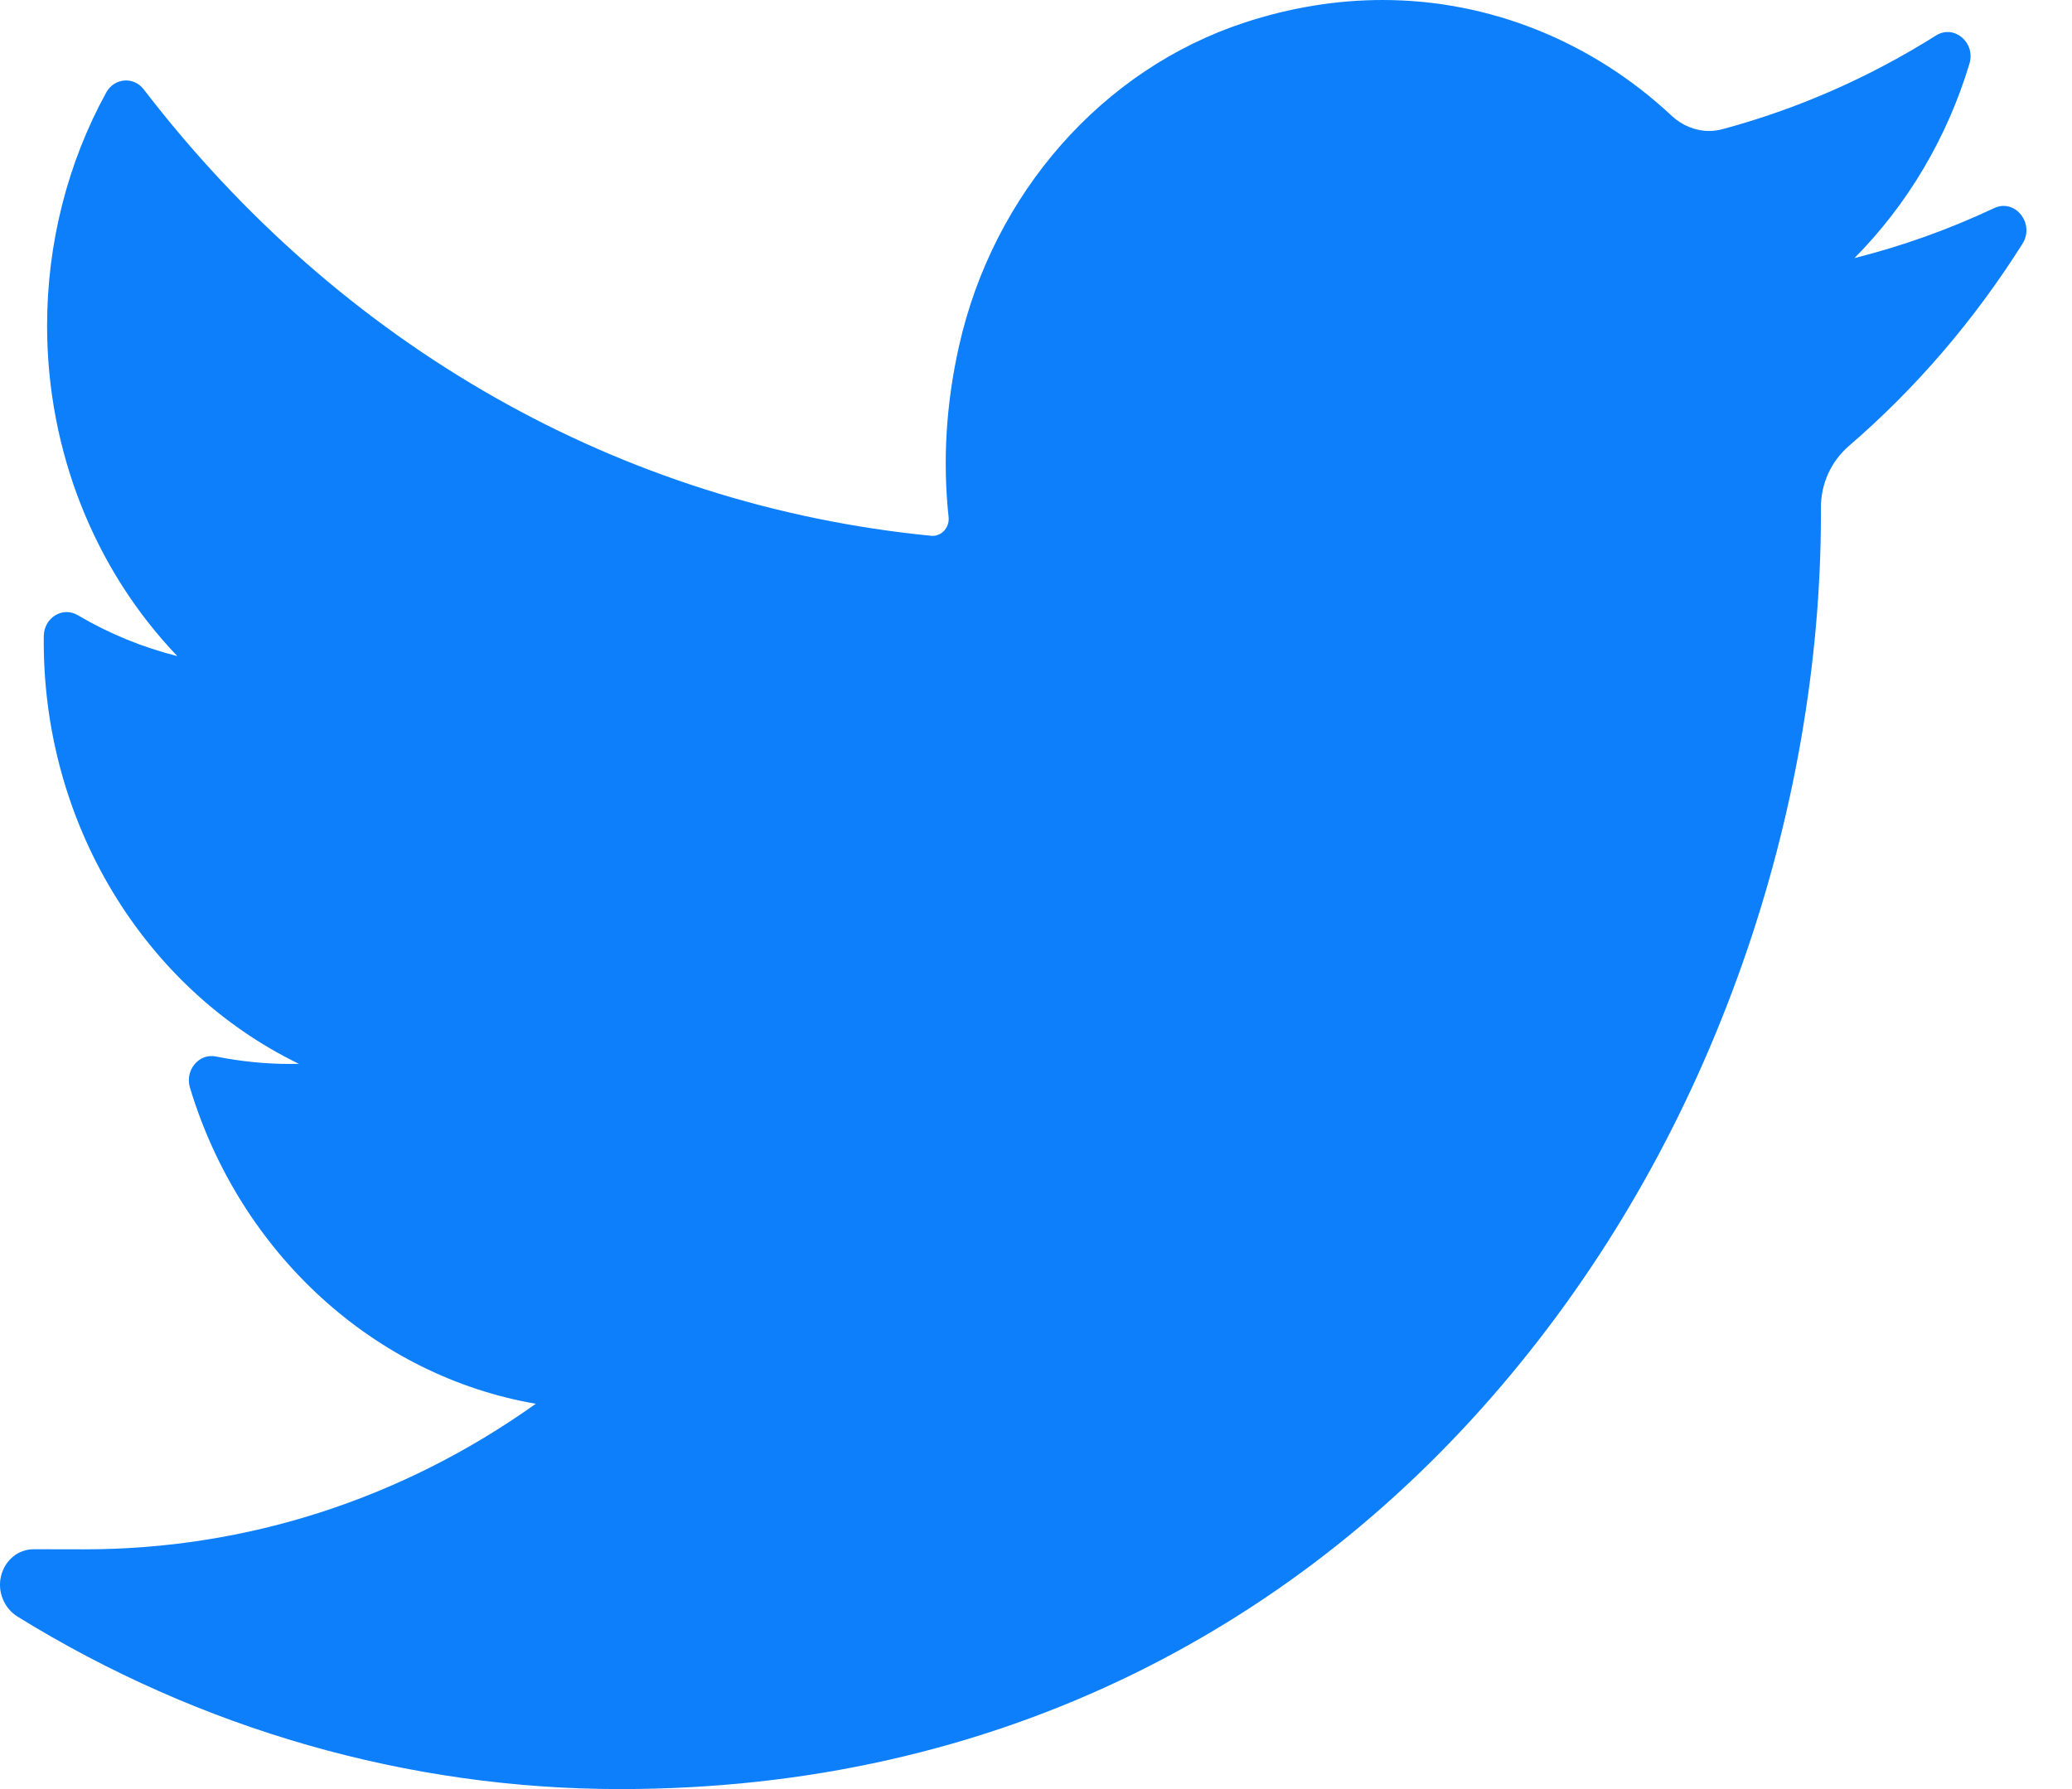 <svg width="22" height="19" viewBox="0 0 22 19" fill="none" xmlns="http://www.w3.org/2000/svg">
<path d="M21.174 2.21C20.696 2.435 20.199 2.613 19.69 2.741C20.251 2.175 20.673 1.467 20.911 0.677C20.979 0.452 20.748 0.256 20.556 0.377C19.848 0.823 19.085 1.158 18.288 1.372C18.242 1.384 18.195 1.391 18.147 1.391C18.002 1.391 17.86 1.333 17.75 1.23C16.902 0.437 15.812 0 14.68 0C14.191 0 13.696 0.081 13.211 0.241C11.707 0.736 10.546 2.053 10.182 3.678C10.045 4.288 10.008 4.898 10.072 5.492C10.079 5.56 10.049 5.607 10.03 5.63C9.997 5.669 9.951 5.691 9.902 5.691C9.897 5.691 9.891 5.691 9.886 5.69C6.593 5.366 3.625 3.682 1.526 0.949C1.419 0.81 1.214 0.827 1.128 0.982C0.717 1.731 0.5 2.587 0.5 3.458C0.5 4.793 1.006 6.051 1.883 6.968C1.514 6.875 1.157 6.729 0.825 6.533C0.665 6.438 0.467 6.56 0.465 6.755C0.442 8.738 1.536 10.503 3.174 11.298C3.141 11.299 3.108 11.299 3.075 11.299C2.815 11.299 2.552 11.272 2.293 11.22C2.113 11.183 1.961 11.365 2.017 11.551C2.549 13.314 3.978 14.613 5.689 14.908C4.269 15.92 2.616 16.454 0.895 16.454L0.358 16.453C0.193 16.453 0.053 16.568 0.011 16.738C-0.03 16.905 0.046 17.082 0.187 17.169C2.126 18.367 4.338 19 6.585 19C8.551 19 10.39 18.586 12.052 17.769C13.575 17.02 14.921 15.949 16.052 14.586C17.106 13.317 17.93 11.852 18.501 10.232C19.046 8.687 19.334 7.039 19.334 5.465V5.39C19.334 5.137 19.442 4.9 19.629 4.738C20.342 4.124 20.962 3.401 21.474 2.589C21.609 2.374 21.396 2.106 21.174 2.21Z" fill="#0D7FFA"/>
</svg>
